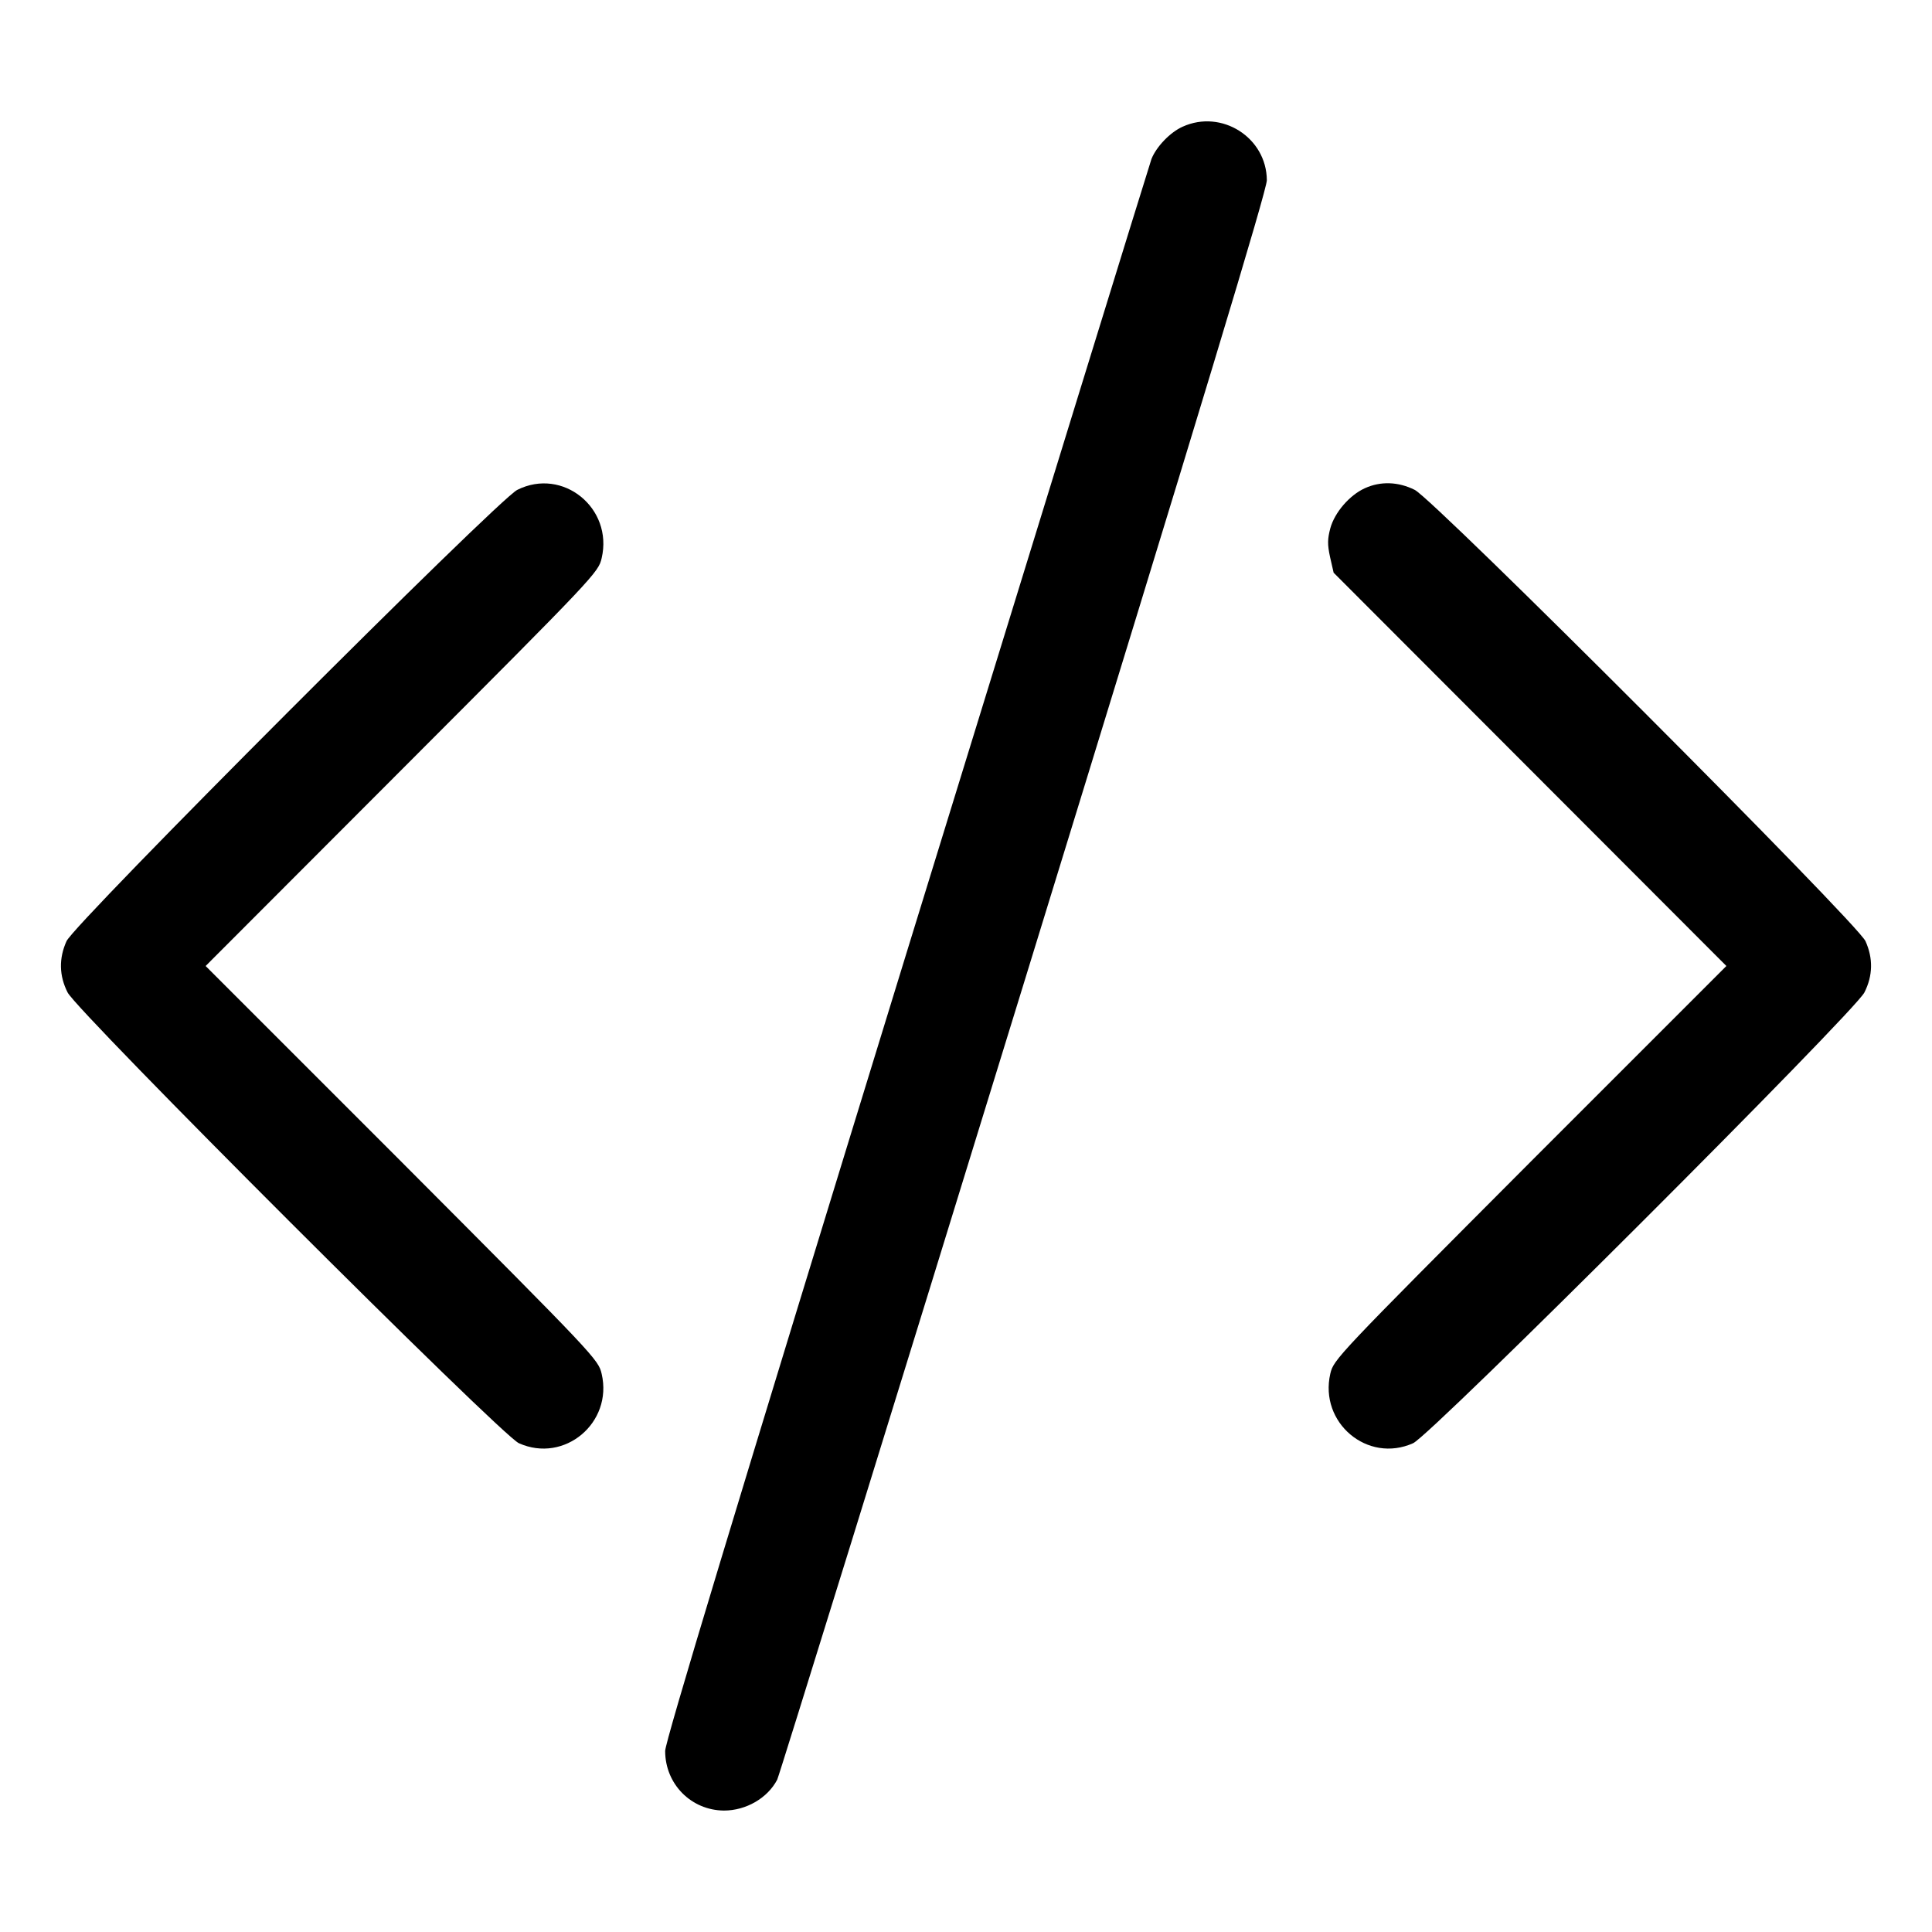 <?xml version="1.0" standalone="no"?>
<!DOCTYPE svg PUBLIC "-//W3C//DTD SVG 20010904//EN"
 "http://www.w3.org/TR/2001/REC-SVG-20010904/DTD/svg10.dtd">
<svg version="1.0" xmlns="http://www.w3.org/2000/svg"
 width="700pt" height="700pt" viewBox="0 0 700 700"
 preserveAspectRatio="xMidYMid meet">
<g transform="translate(0,700) scale(0.1,-0.1)"
fill="#000000" stroke="none">
<path d="M4285 6541 c-45 -20 -95 -72 -113 -117 -6 -16 -405 -1310 -887 -2875
-628 -2042 -875 -2860 -875 -2893 0 -120 94 -215 213 -216 80 0 158 45 193
112 7 14 410 1314 894 2887 650 2112 880 2873 880 2908 -1 155 -164 258 -305
194z"/>
<path d="M1874 5225 c-71 -36 -1604 -1570 -1633 -1635 -28 -62 -27 -125 4
-186 36 -71 1570 -1604 1635 -1633 165 -74 341 74 300 251 -12 52 -21 62 -723
766 l-712 712 712 713 c702 703 711 713 723 765 42 181 -141 330 -306 247z"/>
<path d="M4945 5231 c-55 -25 -109 -87 -125 -145 -10 -38 -11 -58 -1 -104 l13
-57 711 -712 712 -713 -712 -712 c-702 -704 -711 -714 -723 -765 -41 -178 135
-326 300 -252 65 29 1599 1562 1635 1633 31 61 32 124 4 186 -29 65 -1562
1599 -1633 1635 -60 30 -124 32 -181 6z"/>
</g>
</svg>
